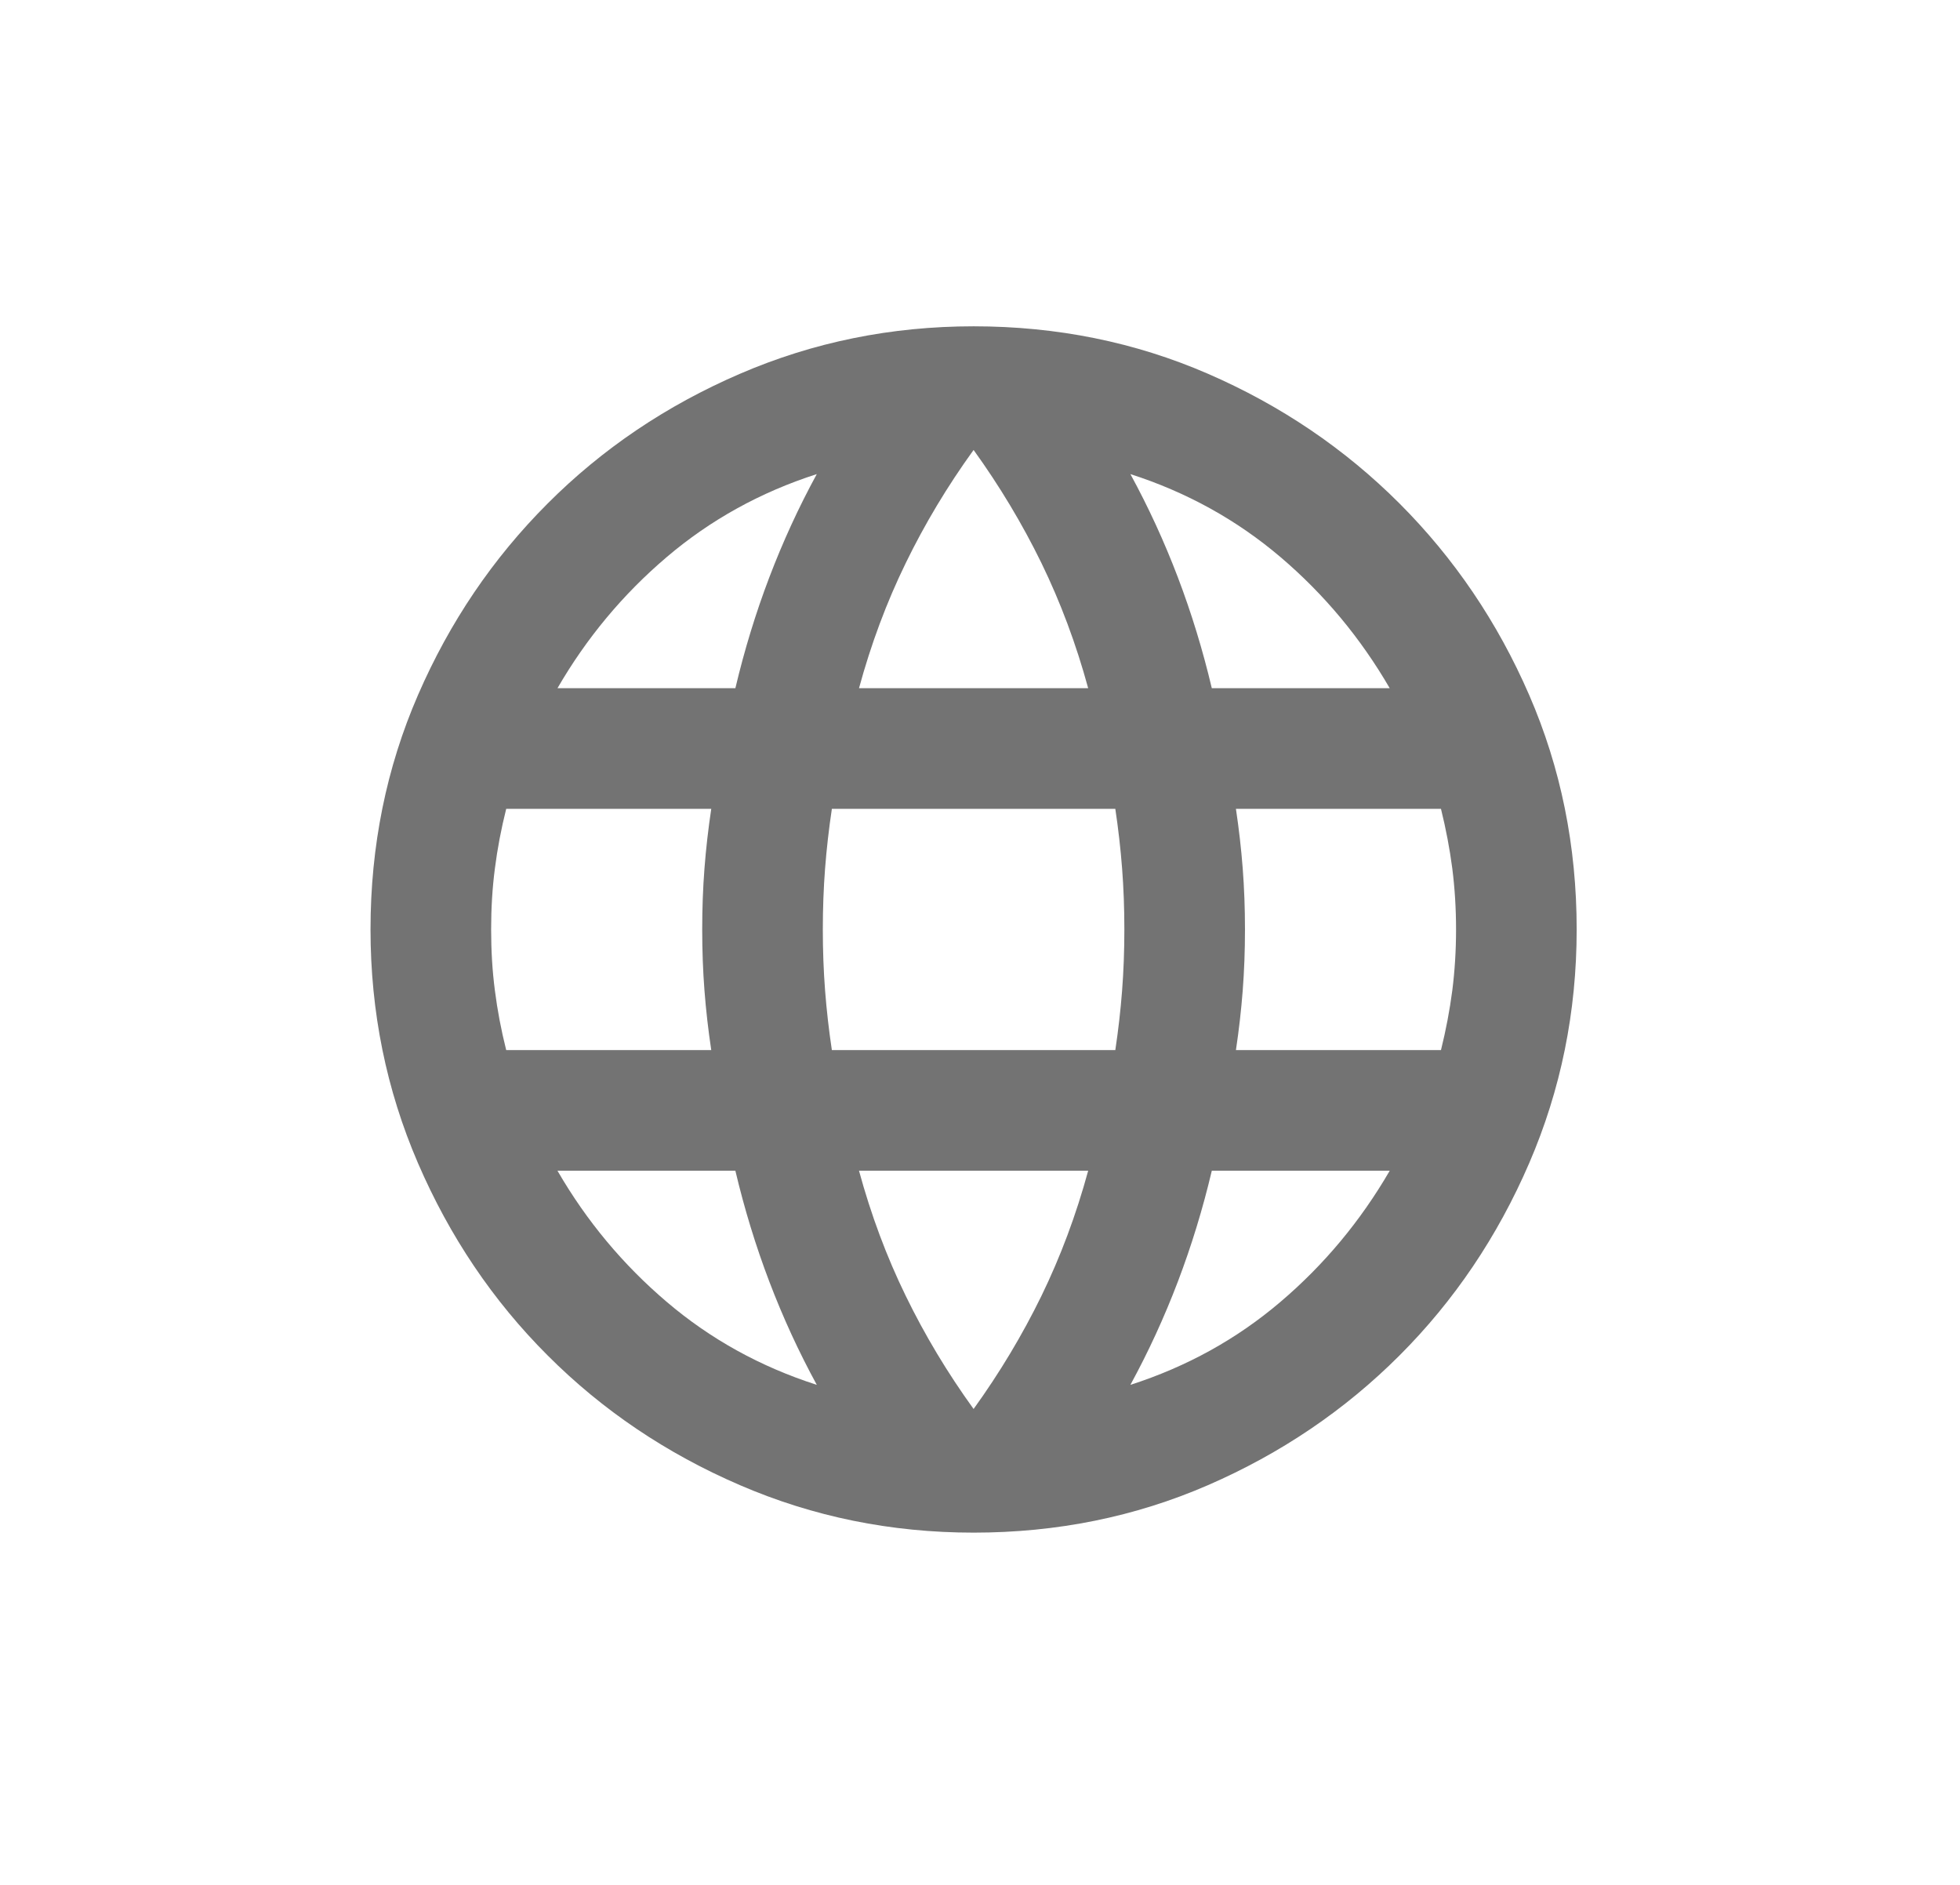 <svg width="26" height="25" viewBox="0 0 26 25" fill="none" xmlns="http://www.w3.org/2000/svg">
<path d="M12.915 20.328C11.821 20.328 10.788 20.118 9.815 19.698C8.841 19.278 7.991 18.705 7.265 17.978C6.538 17.252 5.965 16.401 5.545 15.428C5.125 14.455 4.915 13.421 4.915 12.328C4.915 11.222 5.125 10.185 5.545 9.218C5.965 8.251 6.538 7.405 7.265 6.678C7.991 5.951 8.841 5.378 9.815 4.958C10.788 4.538 11.821 4.328 12.915 4.328C14.021 4.328 15.058 4.538 16.025 4.958C16.991 5.378 17.838 5.951 18.565 6.678C19.291 7.405 19.865 8.251 20.285 9.218C20.705 10.185 20.915 11.222 20.915 12.328C20.915 13.421 20.705 14.455 20.285 15.428C19.865 16.401 19.291 17.252 18.565 17.978C17.838 18.705 16.991 19.278 16.025 19.698C15.058 20.118 14.021 20.328 12.915 20.328ZM12.915 18.688C13.261 18.208 13.561 17.708 13.815 17.188C14.068 16.668 14.275 16.115 14.435 15.528H11.395C11.555 16.115 11.761 16.668 12.015 17.188C12.268 17.708 12.568 18.208 12.915 18.688ZM10.835 18.368C10.595 17.928 10.385 17.471 10.205 16.998C10.025 16.525 9.875 16.035 9.755 15.528H7.395C7.781 16.195 8.265 16.775 8.845 17.268C9.425 17.762 10.088 18.128 10.835 18.368ZM14.995 18.368C15.741 18.128 16.405 17.762 16.985 17.268C17.565 16.775 18.048 16.195 18.435 15.528H16.075C15.955 16.035 15.805 16.525 15.625 16.998C15.445 17.471 15.235 17.928 14.995 18.368ZM6.715 13.928H9.435C9.395 13.662 9.365 13.398 9.345 13.138C9.325 12.878 9.315 12.608 9.315 12.328C9.315 12.048 9.325 11.778 9.345 11.518C9.365 11.258 9.395 10.995 9.435 10.728H6.715C6.648 10.995 6.598 11.258 6.565 11.518C6.531 11.778 6.515 12.048 6.515 12.328C6.515 12.608 6.531 12.878 6.565 13.138C6.598 13.398 6.648 13.662 6.715 13.928ZM11.035 13.928H14.795C14.835 13.662 14.865 13.398 14.885 13.138C14.905 12.878 14.915 12.608 14.915 12.328C14.915 12.048 14.905 11.778 14.885 11.518C14.865 11.258 14.835 10.995 14.795 10.728H11.035C10.995 10.995 10.965 11.258 10.945 11.518C10.925 11.778 10.915 12.048 10.915 12.328C10.915 12.608 10.925 12.878 10.945 13.138C10.965 13.398 10.995 13.662 11.035 13.928ZM16.395 13.928H19.115C19.181 13.662 19.231 13.398 19.265 13.138C19.298 12.878 19.315 12.608 19.315 12.328C19.315 12.048 19.298 11.778 19.265 11.518C19.231 11.258 19.181 10.995 19.115 10.728H16.395C16.435 10.995 16.465 11.258 16.485 11.518C16.505 11.778 16.515 12.048 16.515 12.328C16.515 12.608 16.505 12.878 16.485 13.138C16.465 13.398 16.435 13.662 16.395 13.928ZM16.075 9.128H18.435C18.048 8.461 17.565 7.881 16.985 7.388C16.405 6.895 15.741 6.528 14.995 6.288C15.235 6.728 15.445 7.185 15.625 7.658C15.805 8.131 15.955 8.621 16.075 9.128ZM11.395 9.128H14.435C14.275 8.541 14.068 7.988 13.815 7.468C13.561 6.948 13.261 6.448 12.915 5.968C12.568 6.448 12.268 6.948 12.015 7.468C11.761 7.988 11.555 8.541 11.395 9.128ZM7.395 9.128H9.755C9.875 8.621 10.025 8.131 10.205 7.658C10.385 7.185 10.595 6.728 10.835 6.288C10.088 6.528 9.425 6.895 8.845 7.388C8.265 7.881 7.781 8.461 7.395 9.128Z" fill="#737373"/>
</svg>
